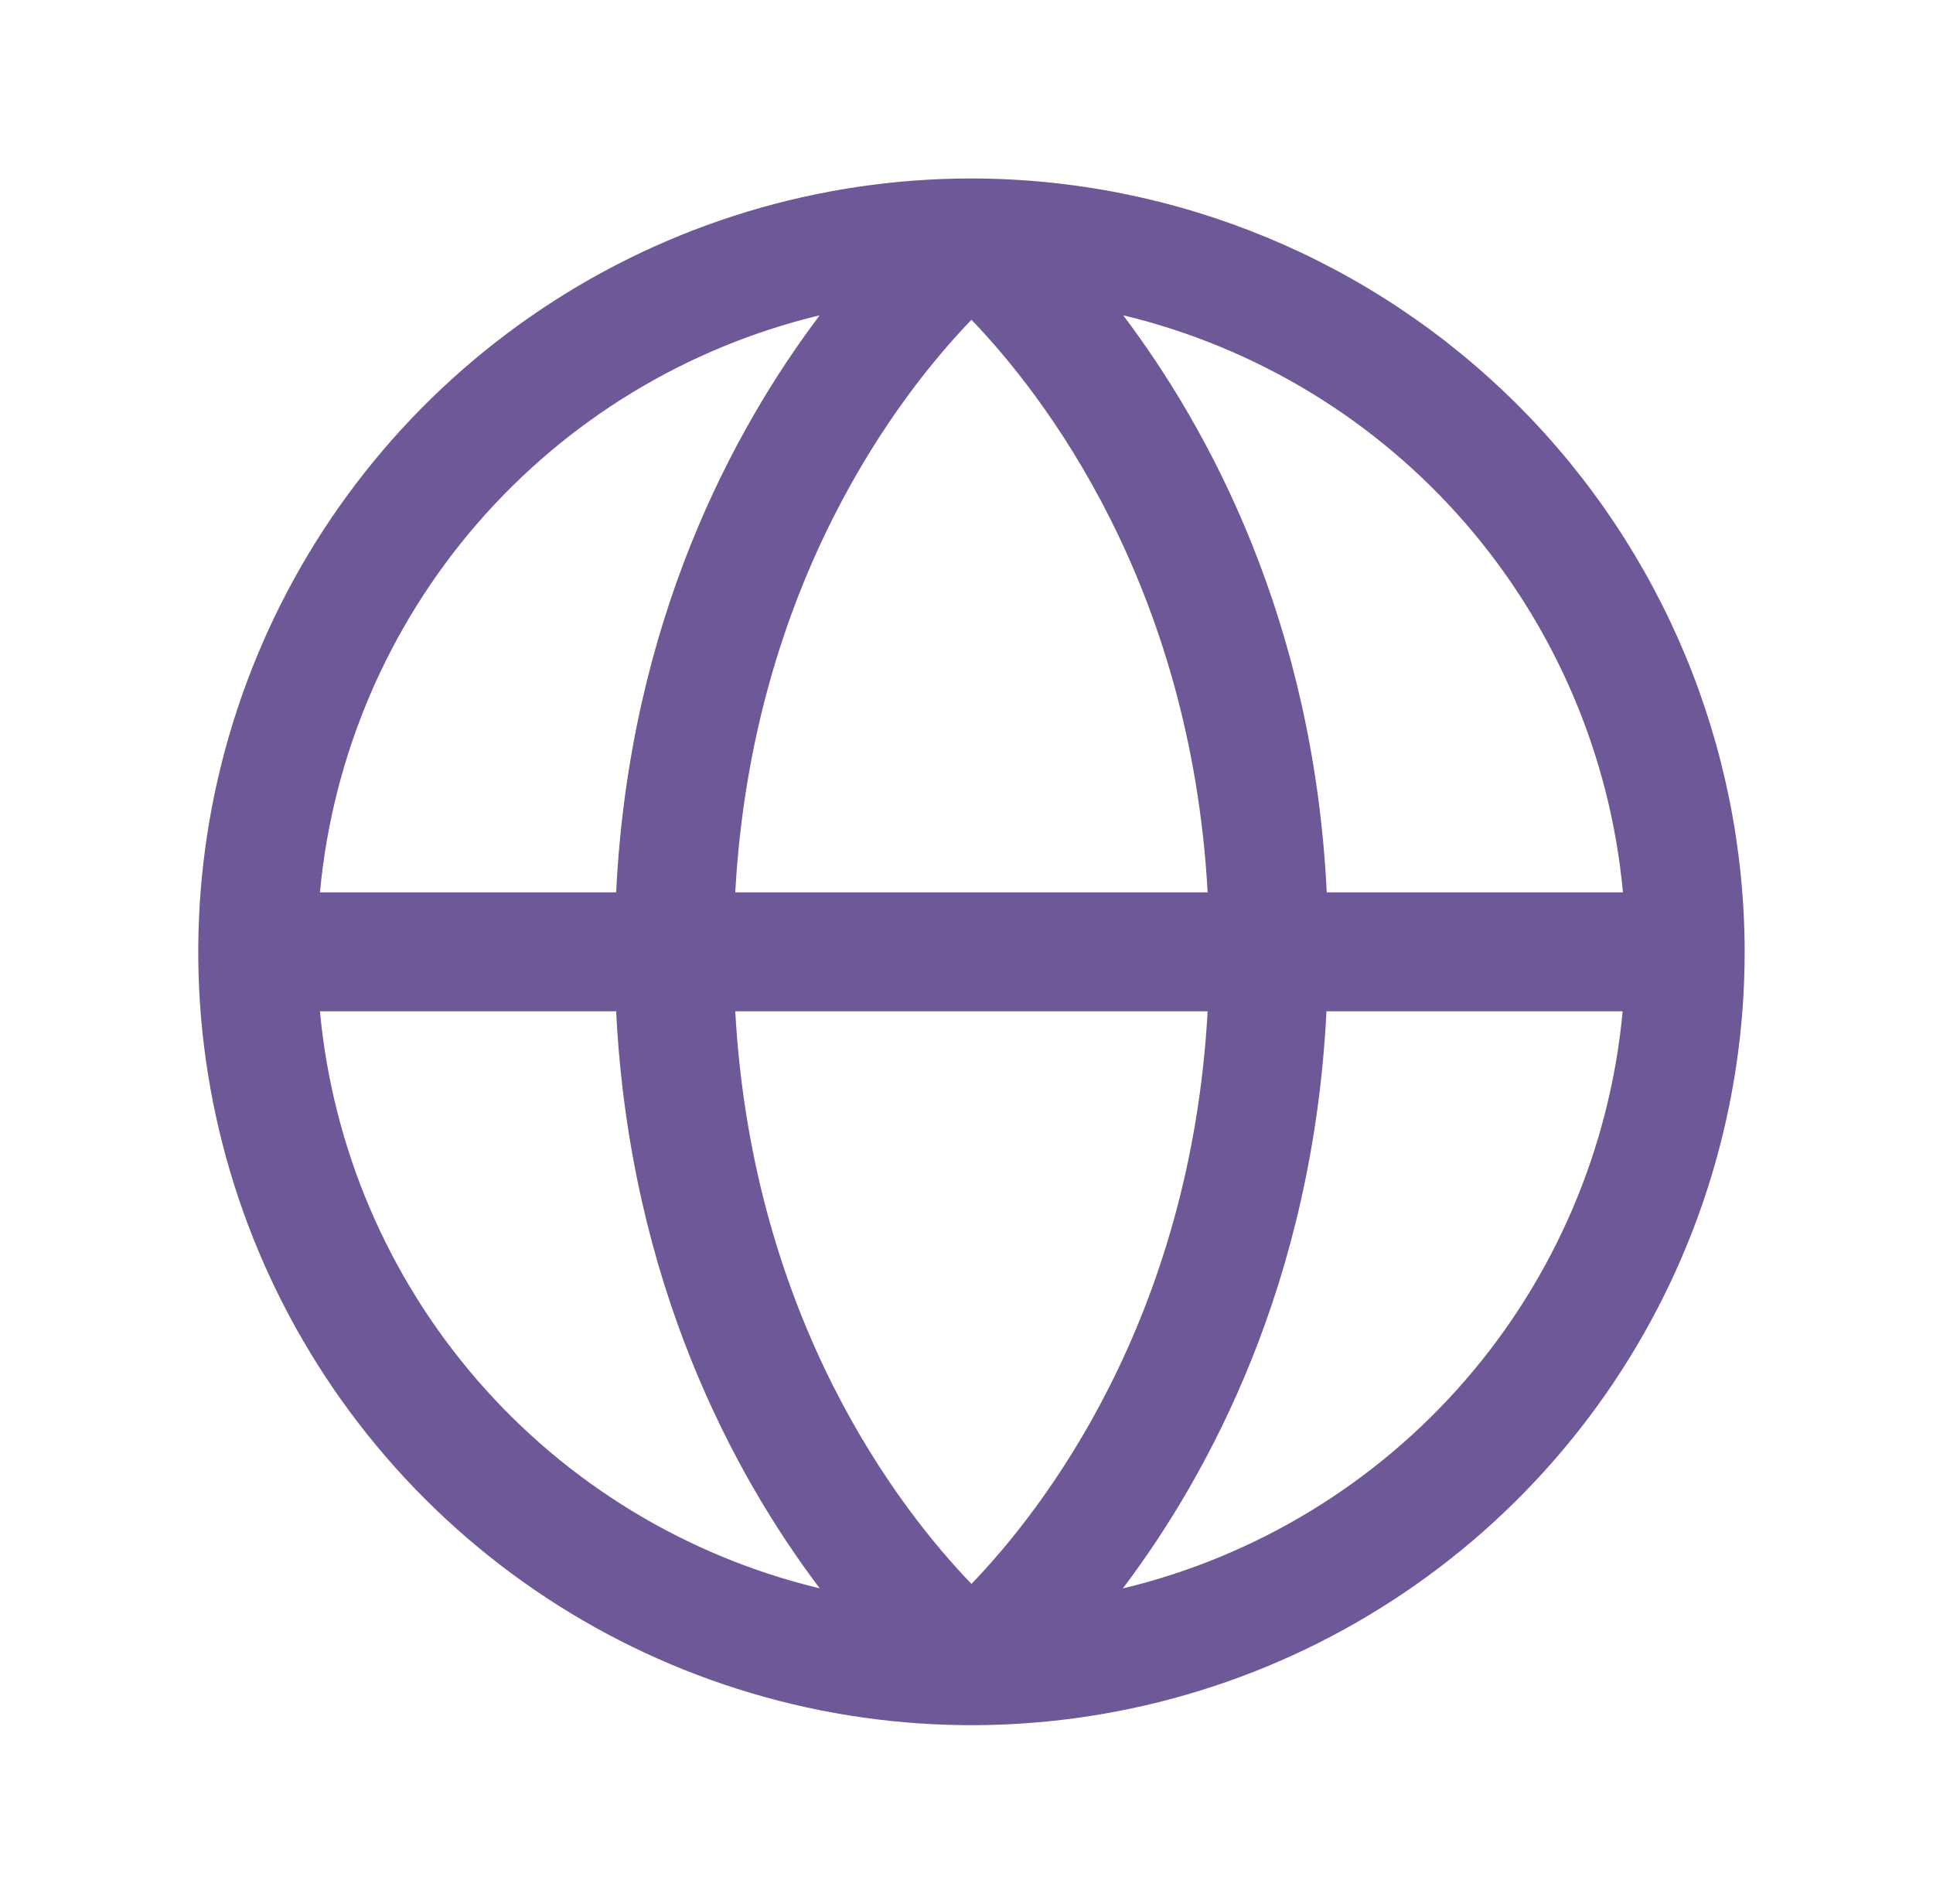 <?xml version="1.0" encoding="UTF-8"?> <svg xmlns="http://www.w3.org/2000/svg" width="65" height="64" viewBox="0 0 65 64" fill="none"><path d="M32.667 6C27.524 6 22.497 7.525 18.222 10.382C13.946 13.239 10.614 17.299 8.646 22.05C6.678 26.801 6.163 32.029 7.166 37.072C8.169 42.116 10.646 46.749 14.282 50.385C17.918 54.021 22.551 56.497 27.594 57.5C32.638 58.504 37.865 57.989 42.616 56.021C47.367 54.053 51.428 50.721 54.285 46.445C57.142 42.169 58.667 37.142 58.667 32C58.659 25.107 55.917 18.498 51.043 13.624C46.168 8.75 39.56 6.008 32.667 6ZM54.572 30H44.614C44.167 20.872 40.652 14.418 37.769 10.6C42.245 11.675 46.272 14.123 49.286 17.602C52.299 21.082 54.149 25.417 54.574 30H54.572ZM24.724 34H40.609C40.032 44.403 35.052 50.778 32.667 53.25C30.279 50.775 25.302 44.4 24.724 34ZM24.724 30C25.302 19.598 30.282 13.223 32.667 10.75C35.054 13.232 40.032 19.608 40.609 30H24.724ZM27.564 10.6C24.682 14.418 21.167 20.872 20.719 30H10.759C11.185 25.417 13.034 21.082 16.048 17.602C19.061 14.123 23.088 11.675 27.564 10.6ZM10.759 34H20.719C21.174 43.127 24.682 49.583 27.564 53.4C23.088 52.325 19.061 49.877 16.048 46.398C13.034 42.918 11.185 38.583 10.759 34ZM37.759 53.4C40.642 49.583 44.149 43.127 44.604 34H54.564C54.139 38.582 52.291 42.916 49.28 46.395C46.268 49.874 42.243 52.323 37.769 53.4H37.759Z" fill="#6E5897"></path></svg> 